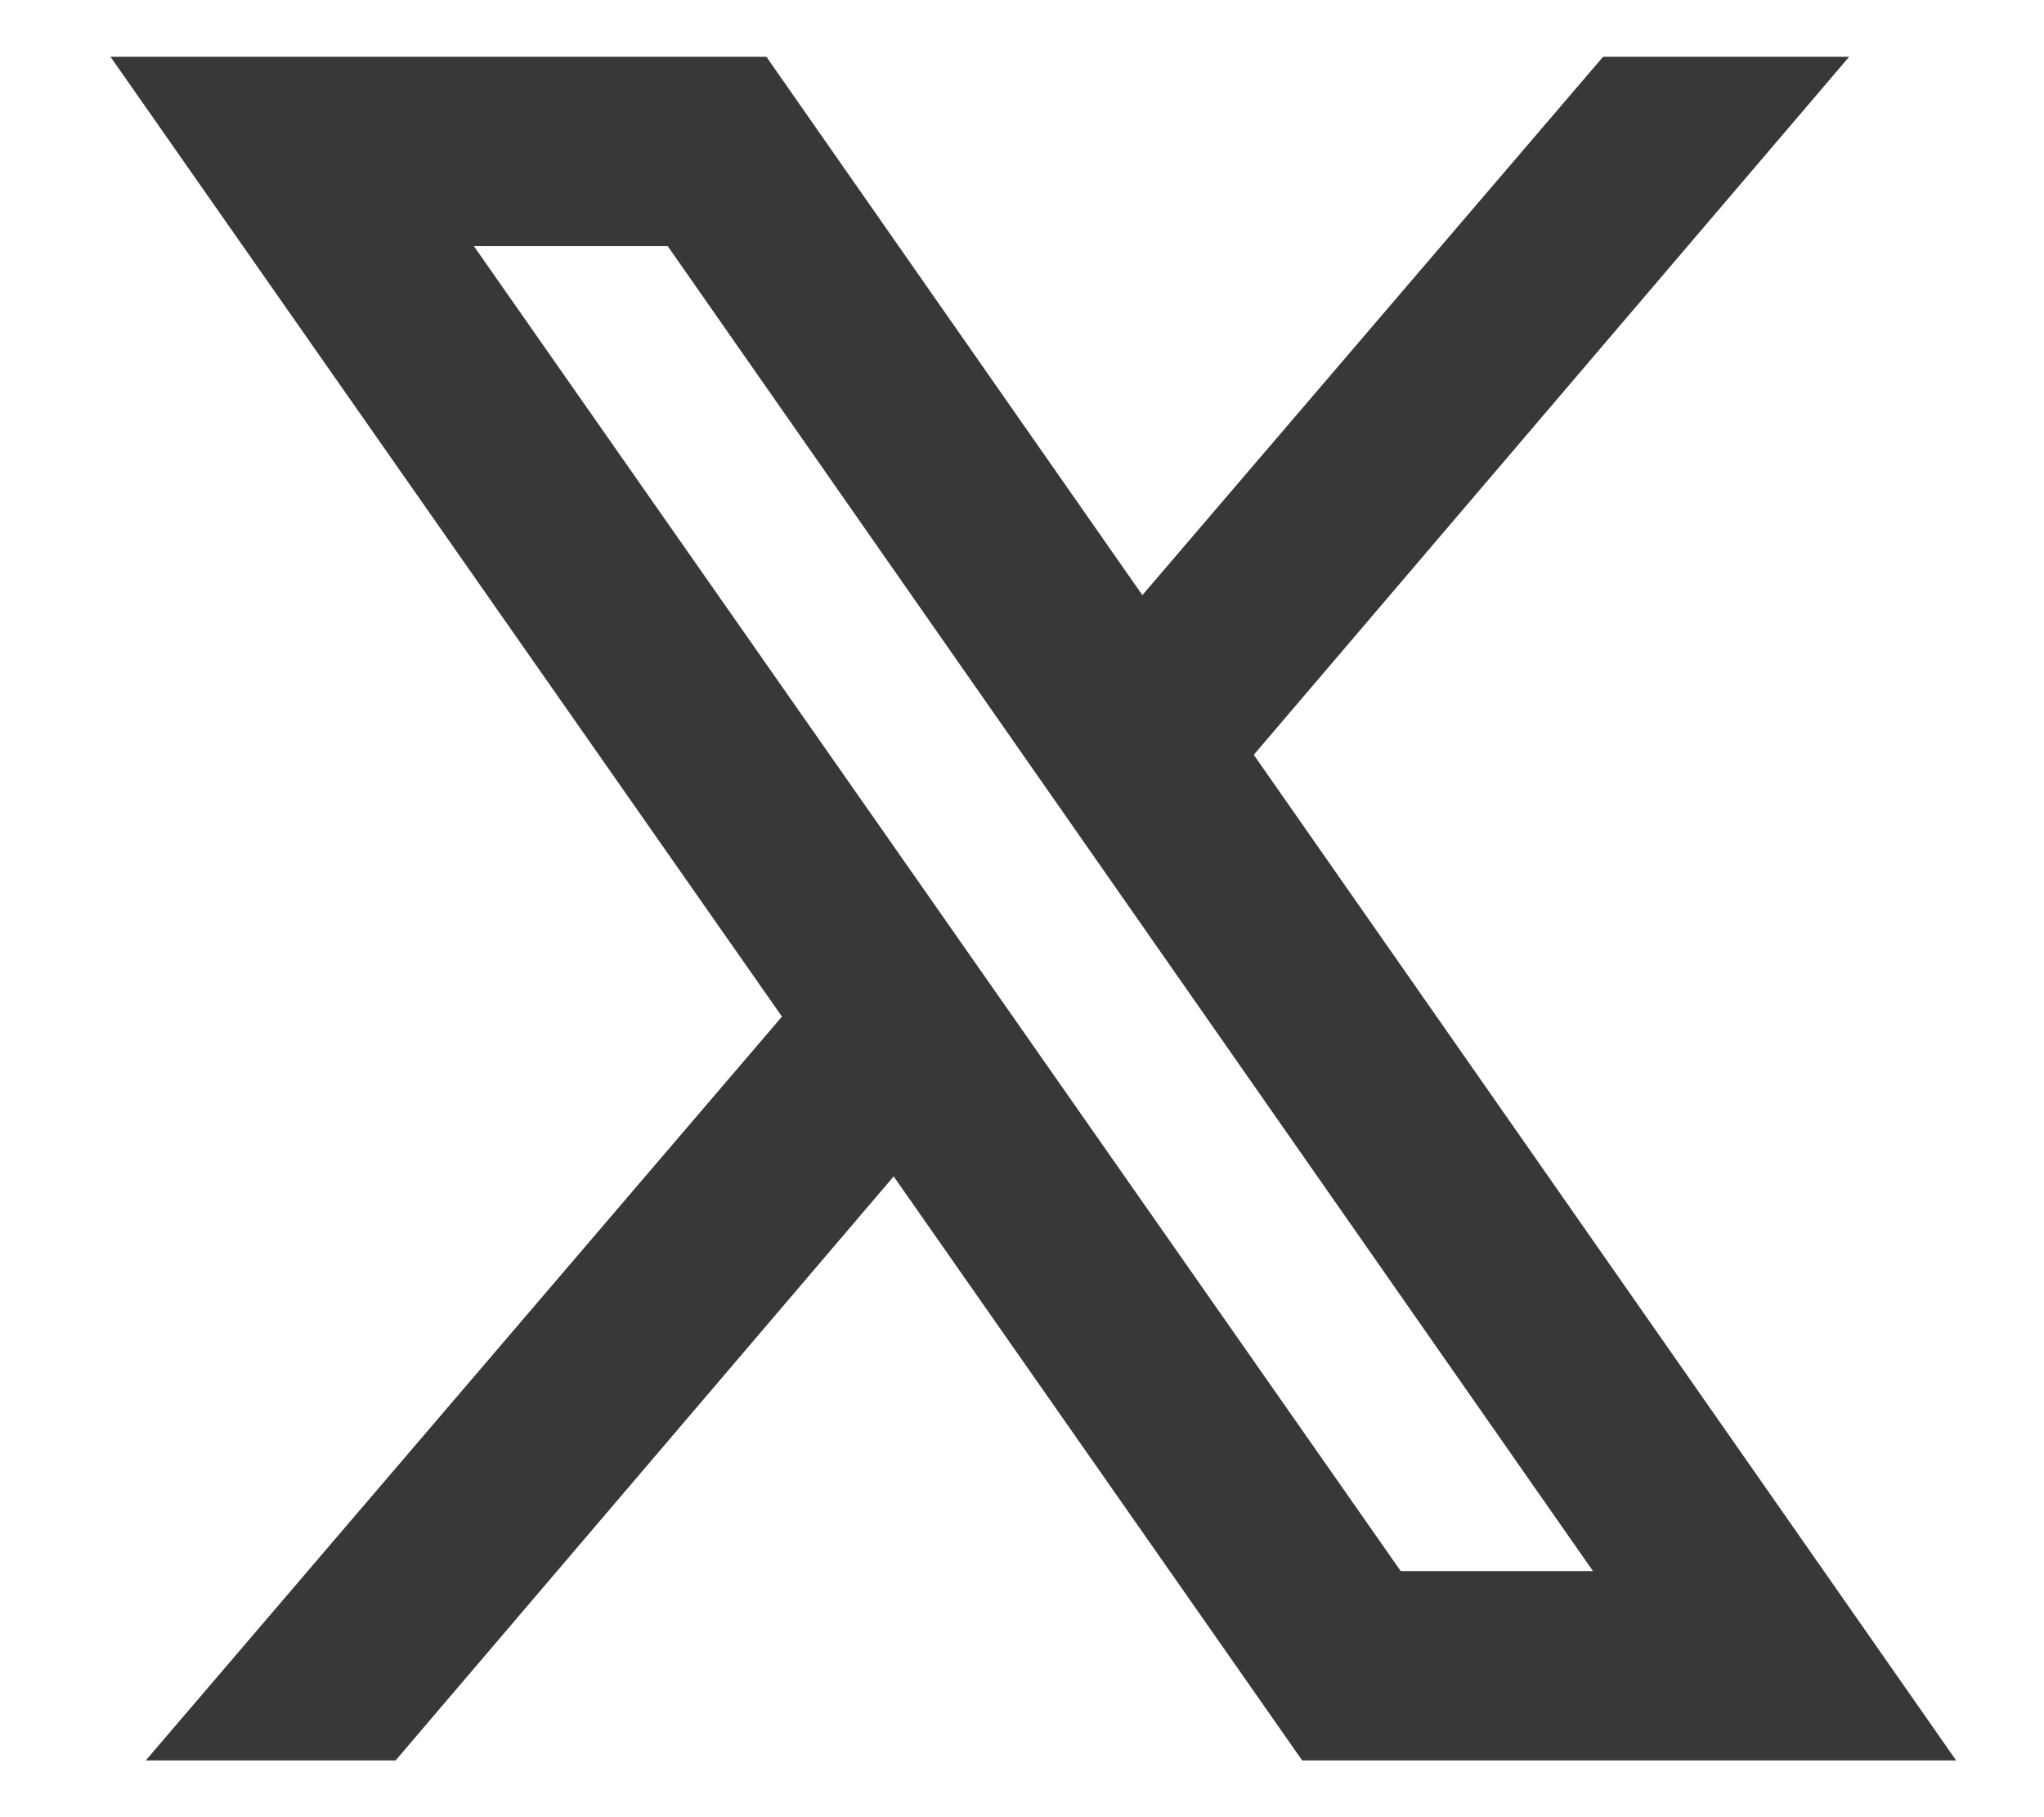 <svg width="18" height="16" viewBox="0 0 18 16" fill="none" xmlns="http://www.w3.org/2000/svg">
<path d="M0.973 0.5L6.886 8.951L1.284 15.5H3.484L7.87 10.358L11.467 15.5H17.226L11.041 6.646L16.284 0.5H14.117L10.06 5.24L6.749 0.5H0.973ZM4.173 2.167H5.88L14.028 13.833H12.335L4.173 2.167Z" fill="#393737"/>
</svg>
